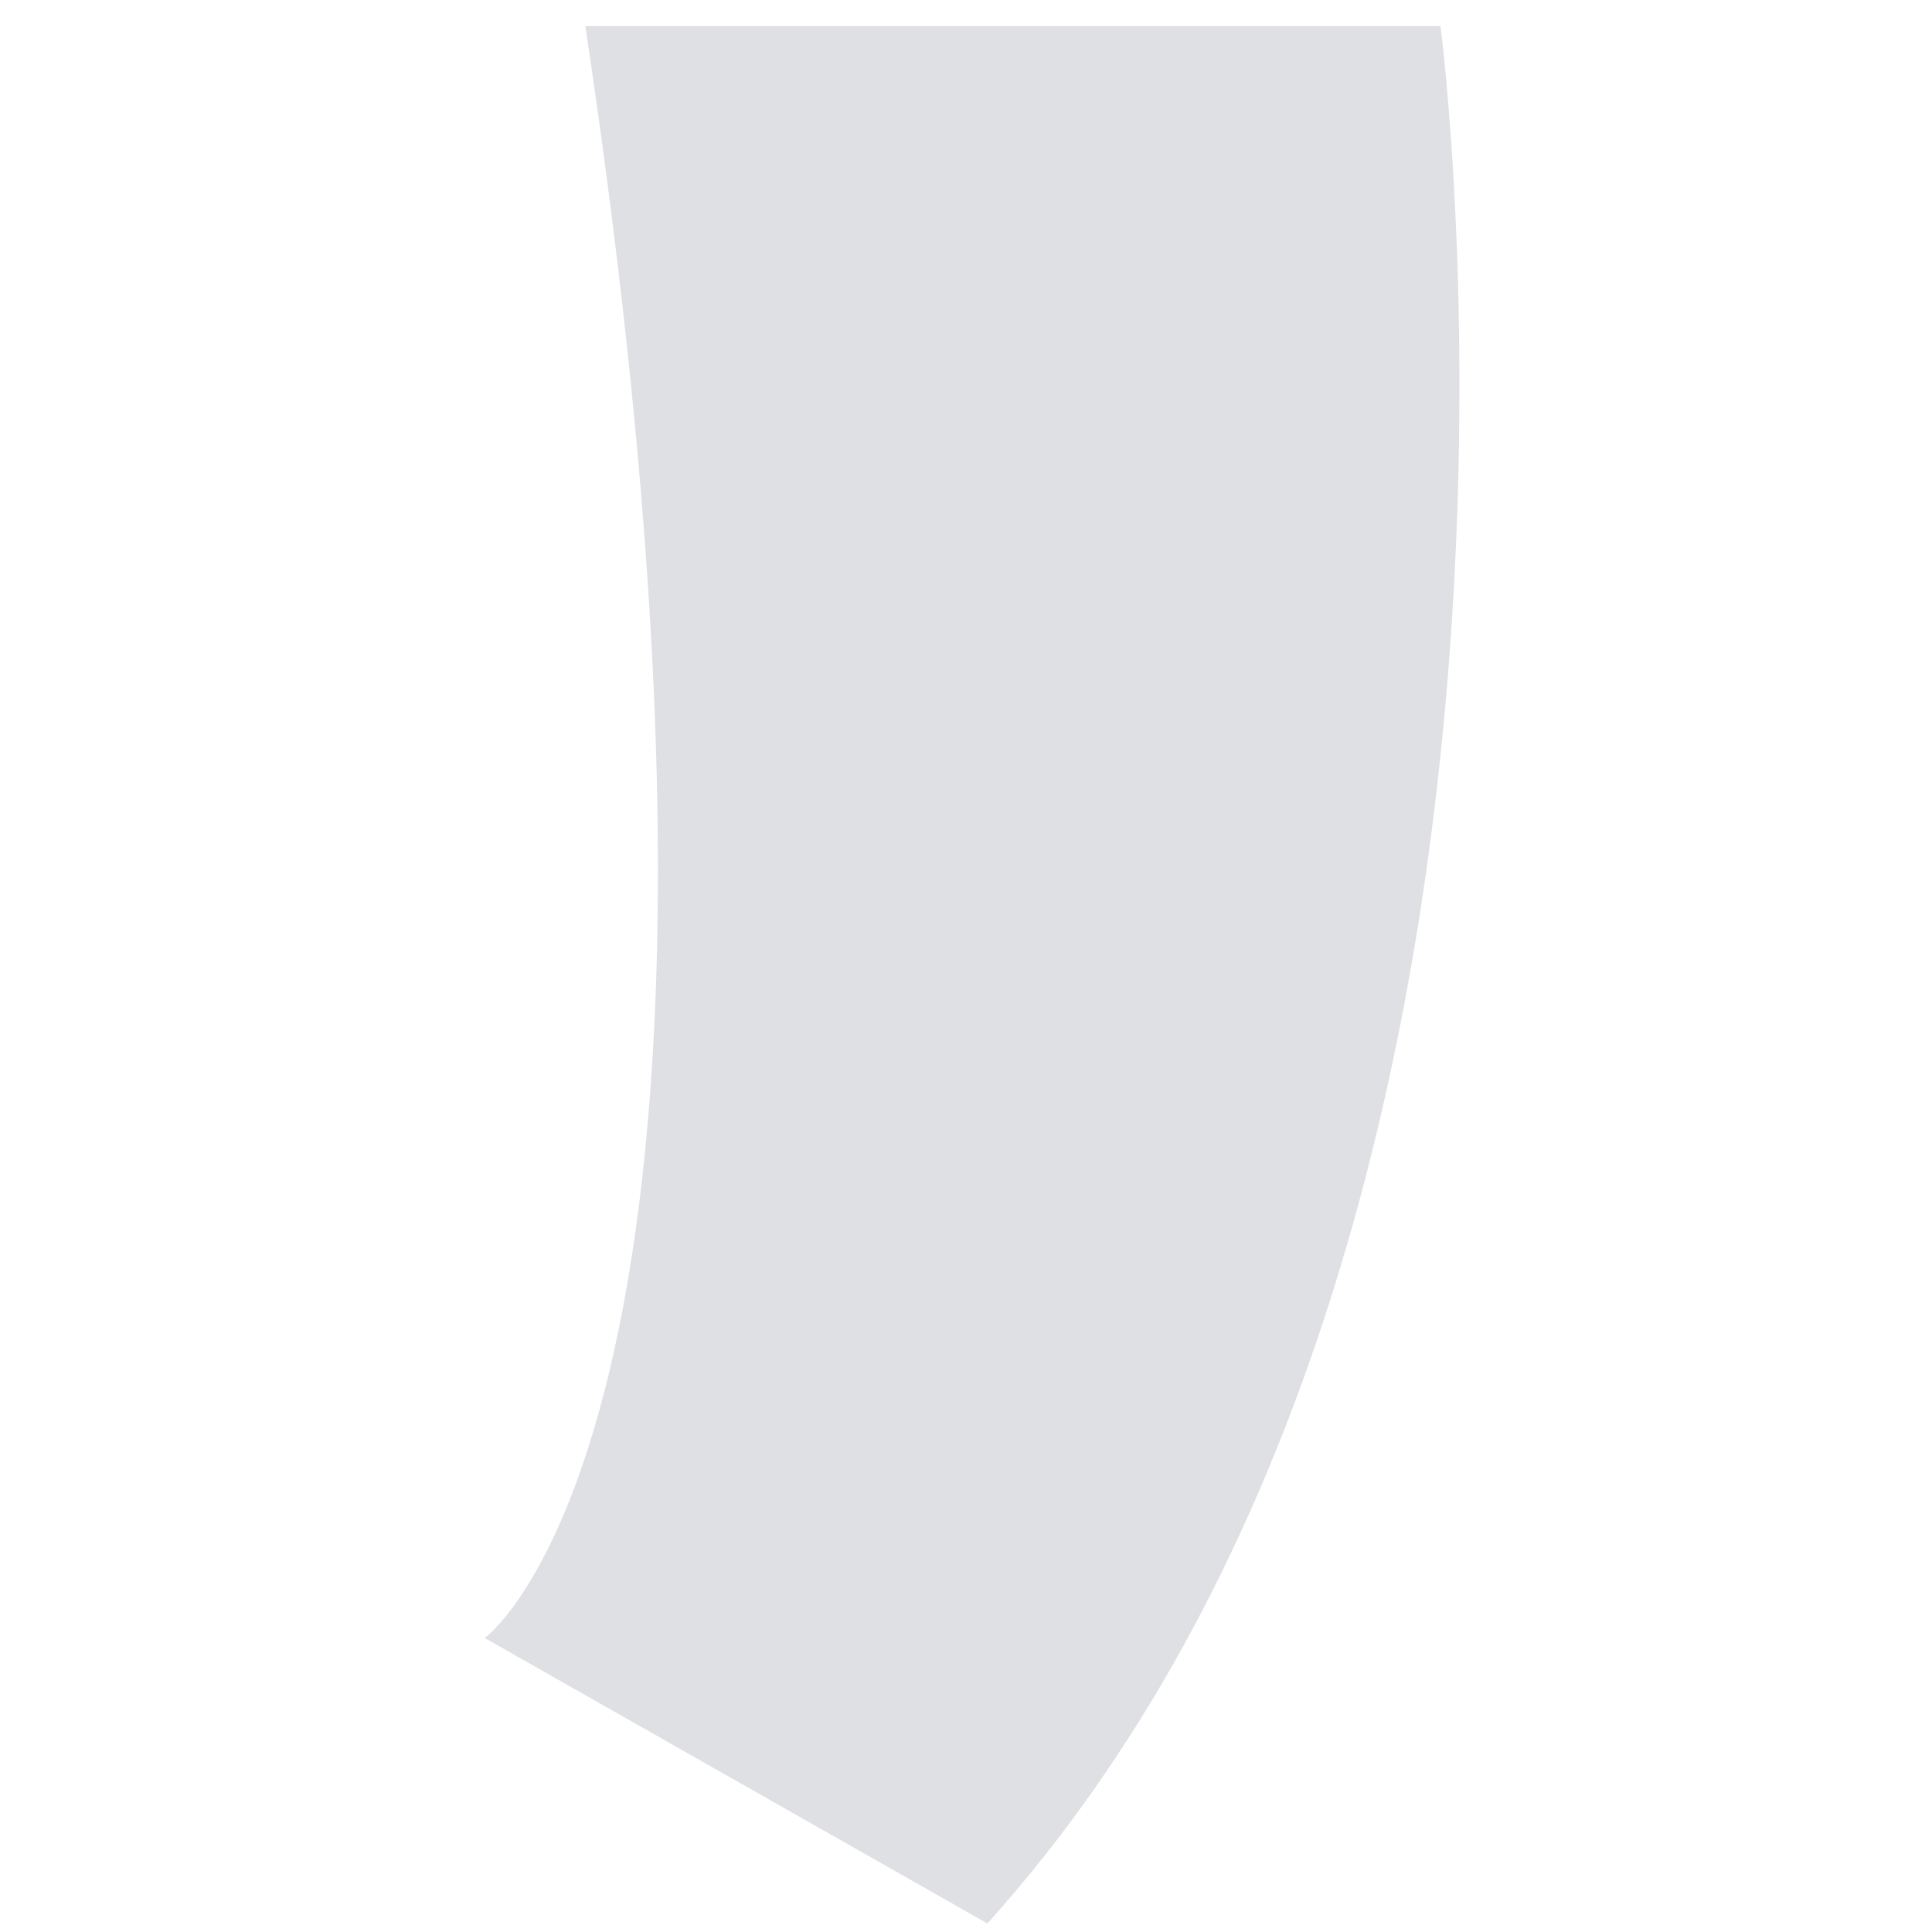 <?xml version="1.0" encoding="UTF-8" standalone="no"?>
<svg
   xmlns:dc="http://purl.org/dc/elements/1.1/"
   xmlns:cc="http://creativecommons.org/ns#"
   xmlns:rdf="http://www.w3.org/1999/02/22-rdf-syntax-ns#"
   xmlns:svg="http://www.w3.org/2000/svg"
   xmlns="http://www.w3.org/2000/svg"
   xmlns:sodipodi="http://sodipodi.sourceforge.net/DTD/sodipodi-0.dtd"
   xmlns:inkscape="http://www.inkscape.org/namespaces/inkscape"
   width="300"
   height="300"
   viewBox="0 0 79.375 79.375"
   version="1.1"
   id="svg8"
   inkscape:version="1.0 (1.0+r73+1)"
   sodipodi:docname="qr.svg">
  <defs
     id="defs2">
    <rect
       x="-0.492"
       y="3.55"
       width="79.173"
       height="71.749"
       id="rect835" />
  </defs>
  <sodipodi:namedview
     id="base"
     pagecolor="#ffffff"
     bordercolor="#666666"
     borderopacity="1.0"
     inkscape:pageopacity="0.0"
     inkscape:pageshadow="2"
     inkscape:zoom="0.98994949"
     inkscape:cx="206.69396"
     inkscape:cy="123.61487"
     inkscape:document-units="px"
     inkscape:current-layer="layer1"
     inkscape:document-rotation="0"
     showgrid="false"
     units="px"
     inkscape:window-width="1427"
     inkscape:window-height="617"
     inkscape:window-x="422"
     inkscape:window-y="133"
     inkscape:window-maximized="0" />
  <g
     inkscape:label="Layer 1"
     inkscape:groupmode="layer"
     id="layer1">
    <path
       style="fill:#dfe0e3;fill-opacity:1;stroke:none;stroke-width:0.413px;stroke-linecap:butt;stroke-linejoin:miter;stroke-opacity:1"
       d="m 59.181,1.073 c 0,0 6.6,49.983 -18.615,77.951 L 19.914,67.297 v 0 c 0,0 12.736,-9.106 4.134,-66.224 z"
       id="path850"
       sodipodi:nodetypes="cccccc" />
  </g>
</svg>
